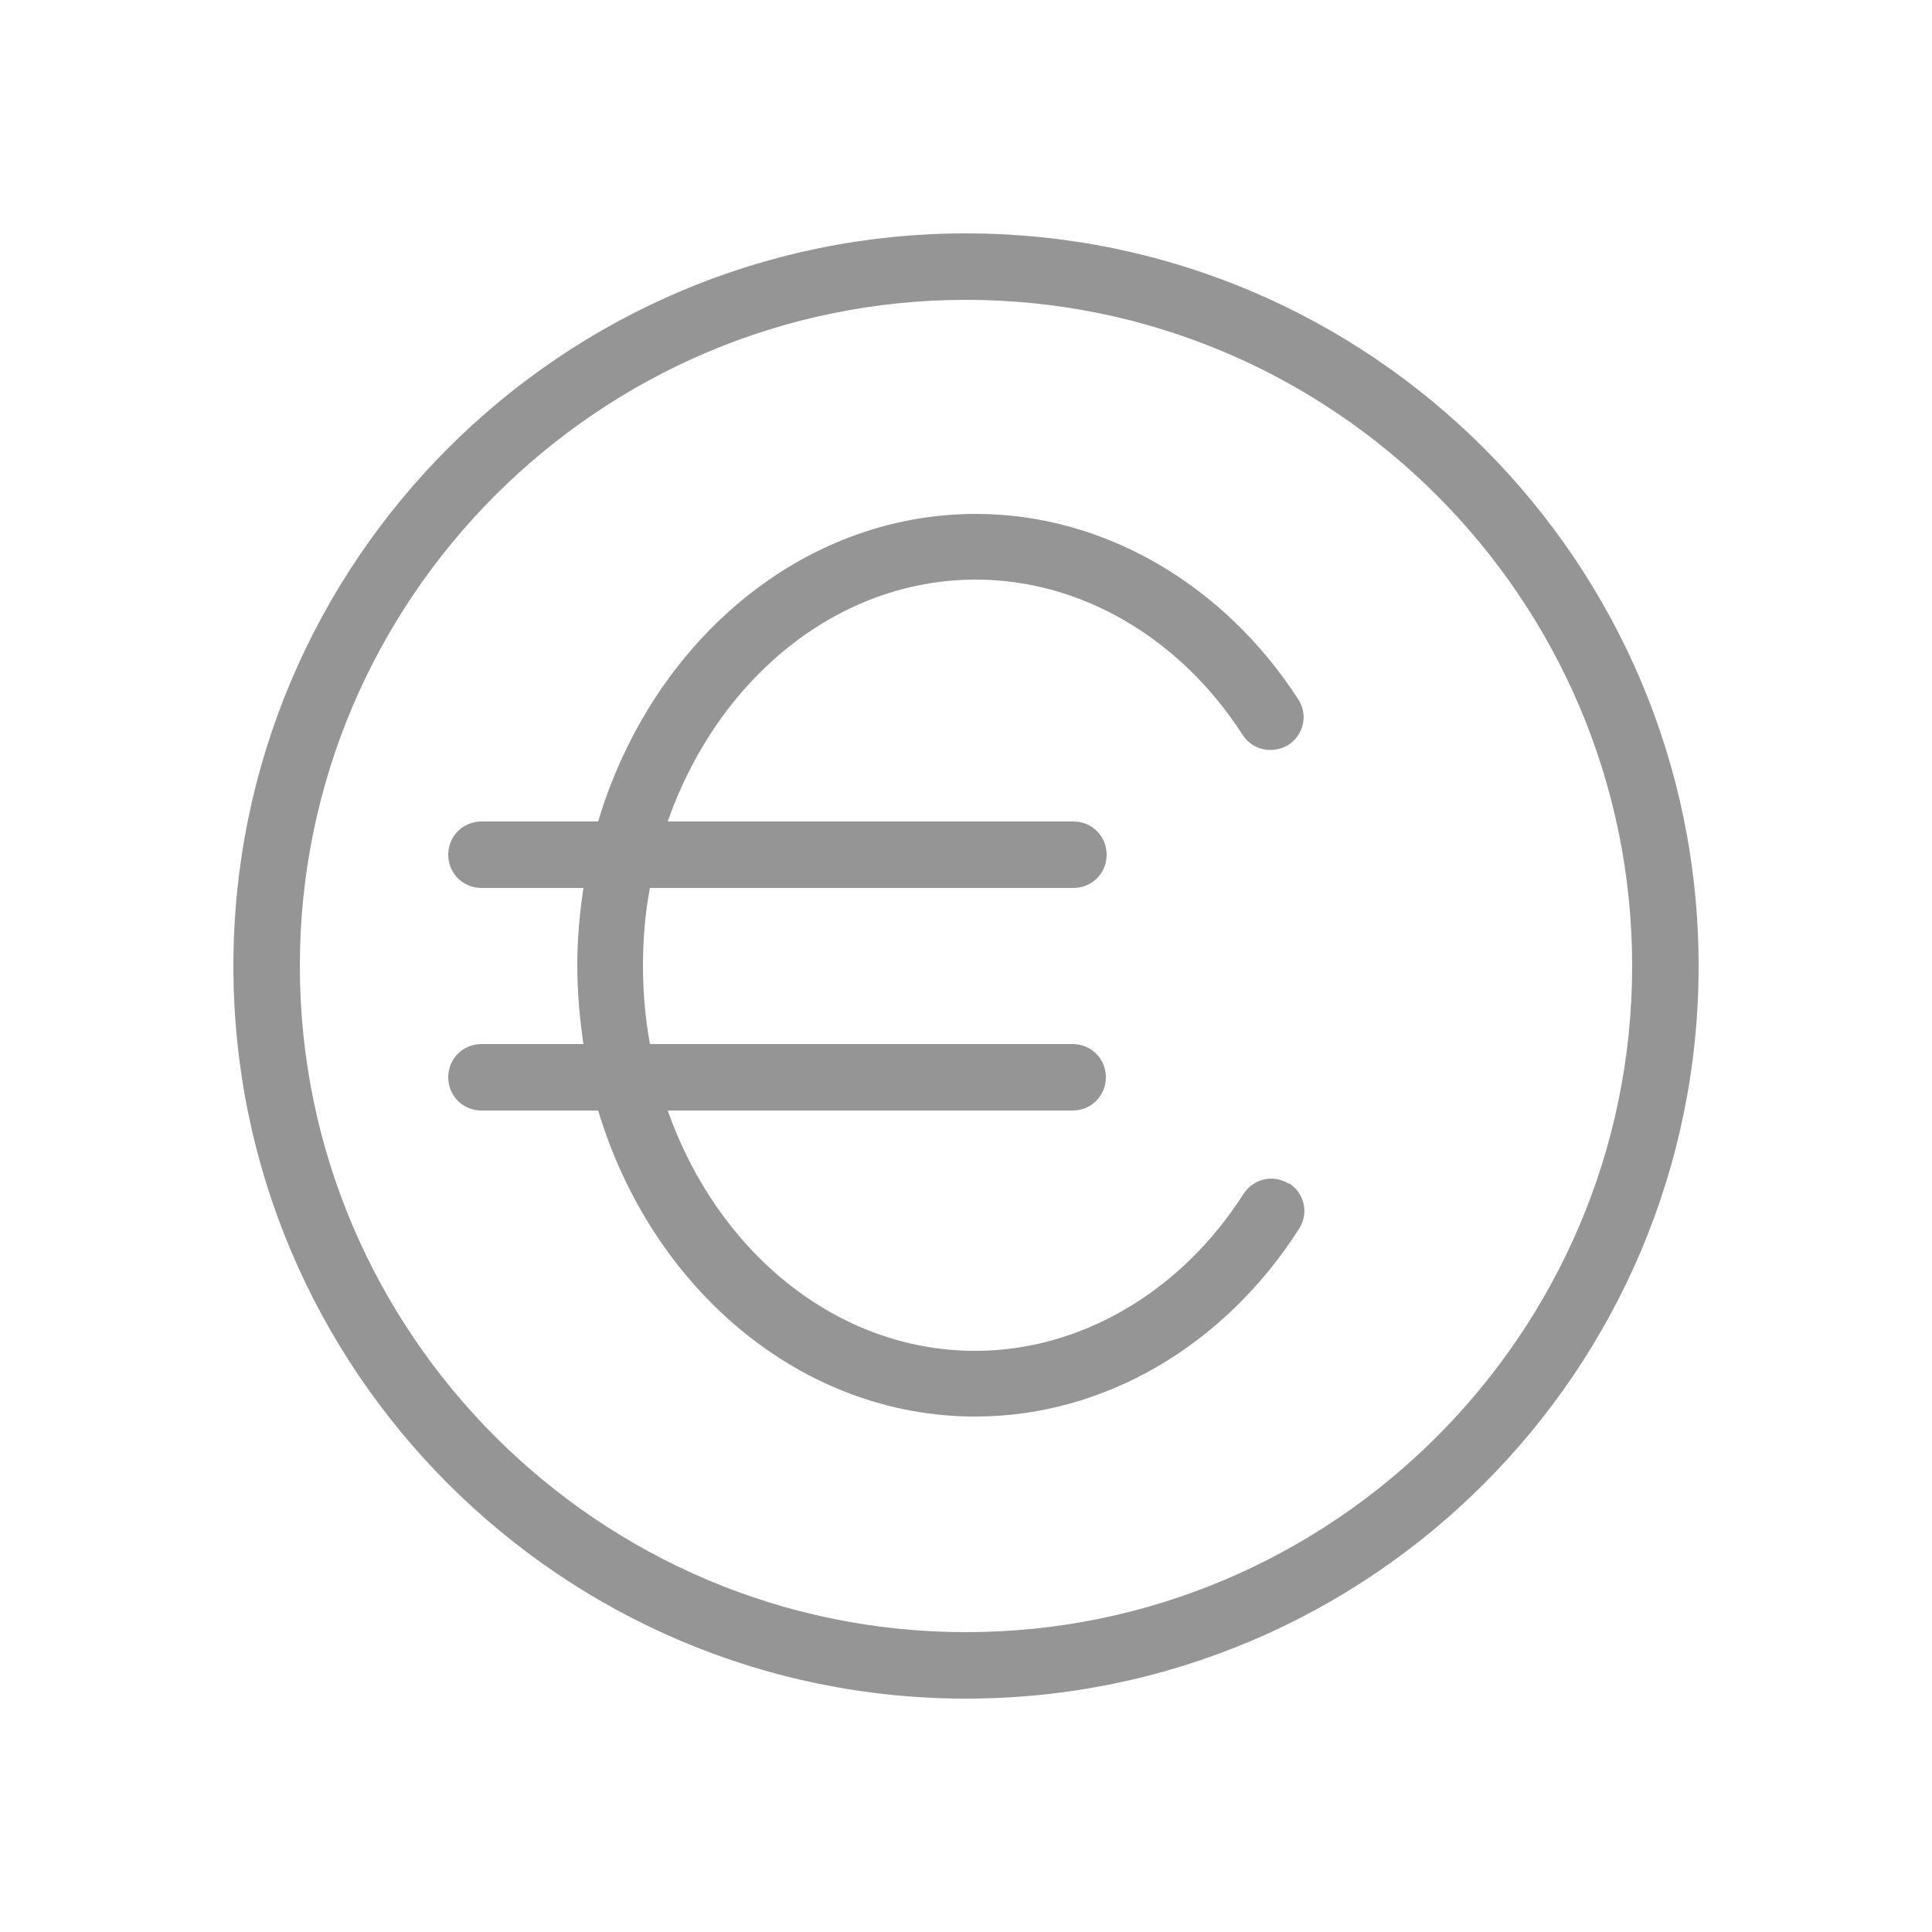 <?xml version="1.0" encoding="UTF-8"?>
<svg id="Ebene_1" data-name="Ebene 1" xmlns="http://www.w3.org/2000/svg" viewBox="0 0 25 25">
  <defs>
    <style>
      .cls-1 {
        fill: #959595;
      }
    </style>
  </defs>
  <path class="cls-1" d="M16.68,15.32c-.2-.13-.46-.07-.59.13-.81,1.27-2.11,2.03-3.47,2.03-1.8,0-3.34-1.29-3.98-3.11h5.24c.24,0,.43-.19.43-.43s-.19-.43-.43-.43h-5.47c-.06-.33-.09-.67-.09-1.02s.03-.68.09-1h5.48c.24,0,.43-.19.43-.43s-.19-.43-.43-.43h-5.25c.64-1.83,2.18-3.13,3.99-3.13,1.35,0,2.64.75,3.45,2.01.13.2.39.25.59.13.2-.13.26-.39.13-.59-.97-1.5-2.53-2.4-4.17-2.4-2.27,0-4.2,1.67-4.89,3.98h-1.51c-.24,0-.43.19-.43.43s.19.43.43.43h1.32c-.05.33-.08.66-.08,1s.03.69.08,1.02h-1.32c-.24,0-.43.19-.43.43s.19.43.43.43h1.51c.69,2.3,2.62,3.96,4.88,3.96,1.66,0,3.22-.91,4.19-2.43.13-.2.07-.46-.13-.59Z"/>
  <path class="cls-1" d="M12.5,3.02C7.27,3.02,3.02,7.27,3.02,12.5s4.25,9.48,9.48,9.48,9.48-4.25,9.48-9.48S17.73,3.02,12.5,3.02ZM12.5,21.12c-4.75,0-8.62-3.87-8.62-8.62S7.75,3.88,12.5,3.88s8.62,3.87,8.62,8.62-3.87,8.62-8.62,8.62Z"/>
</svg>